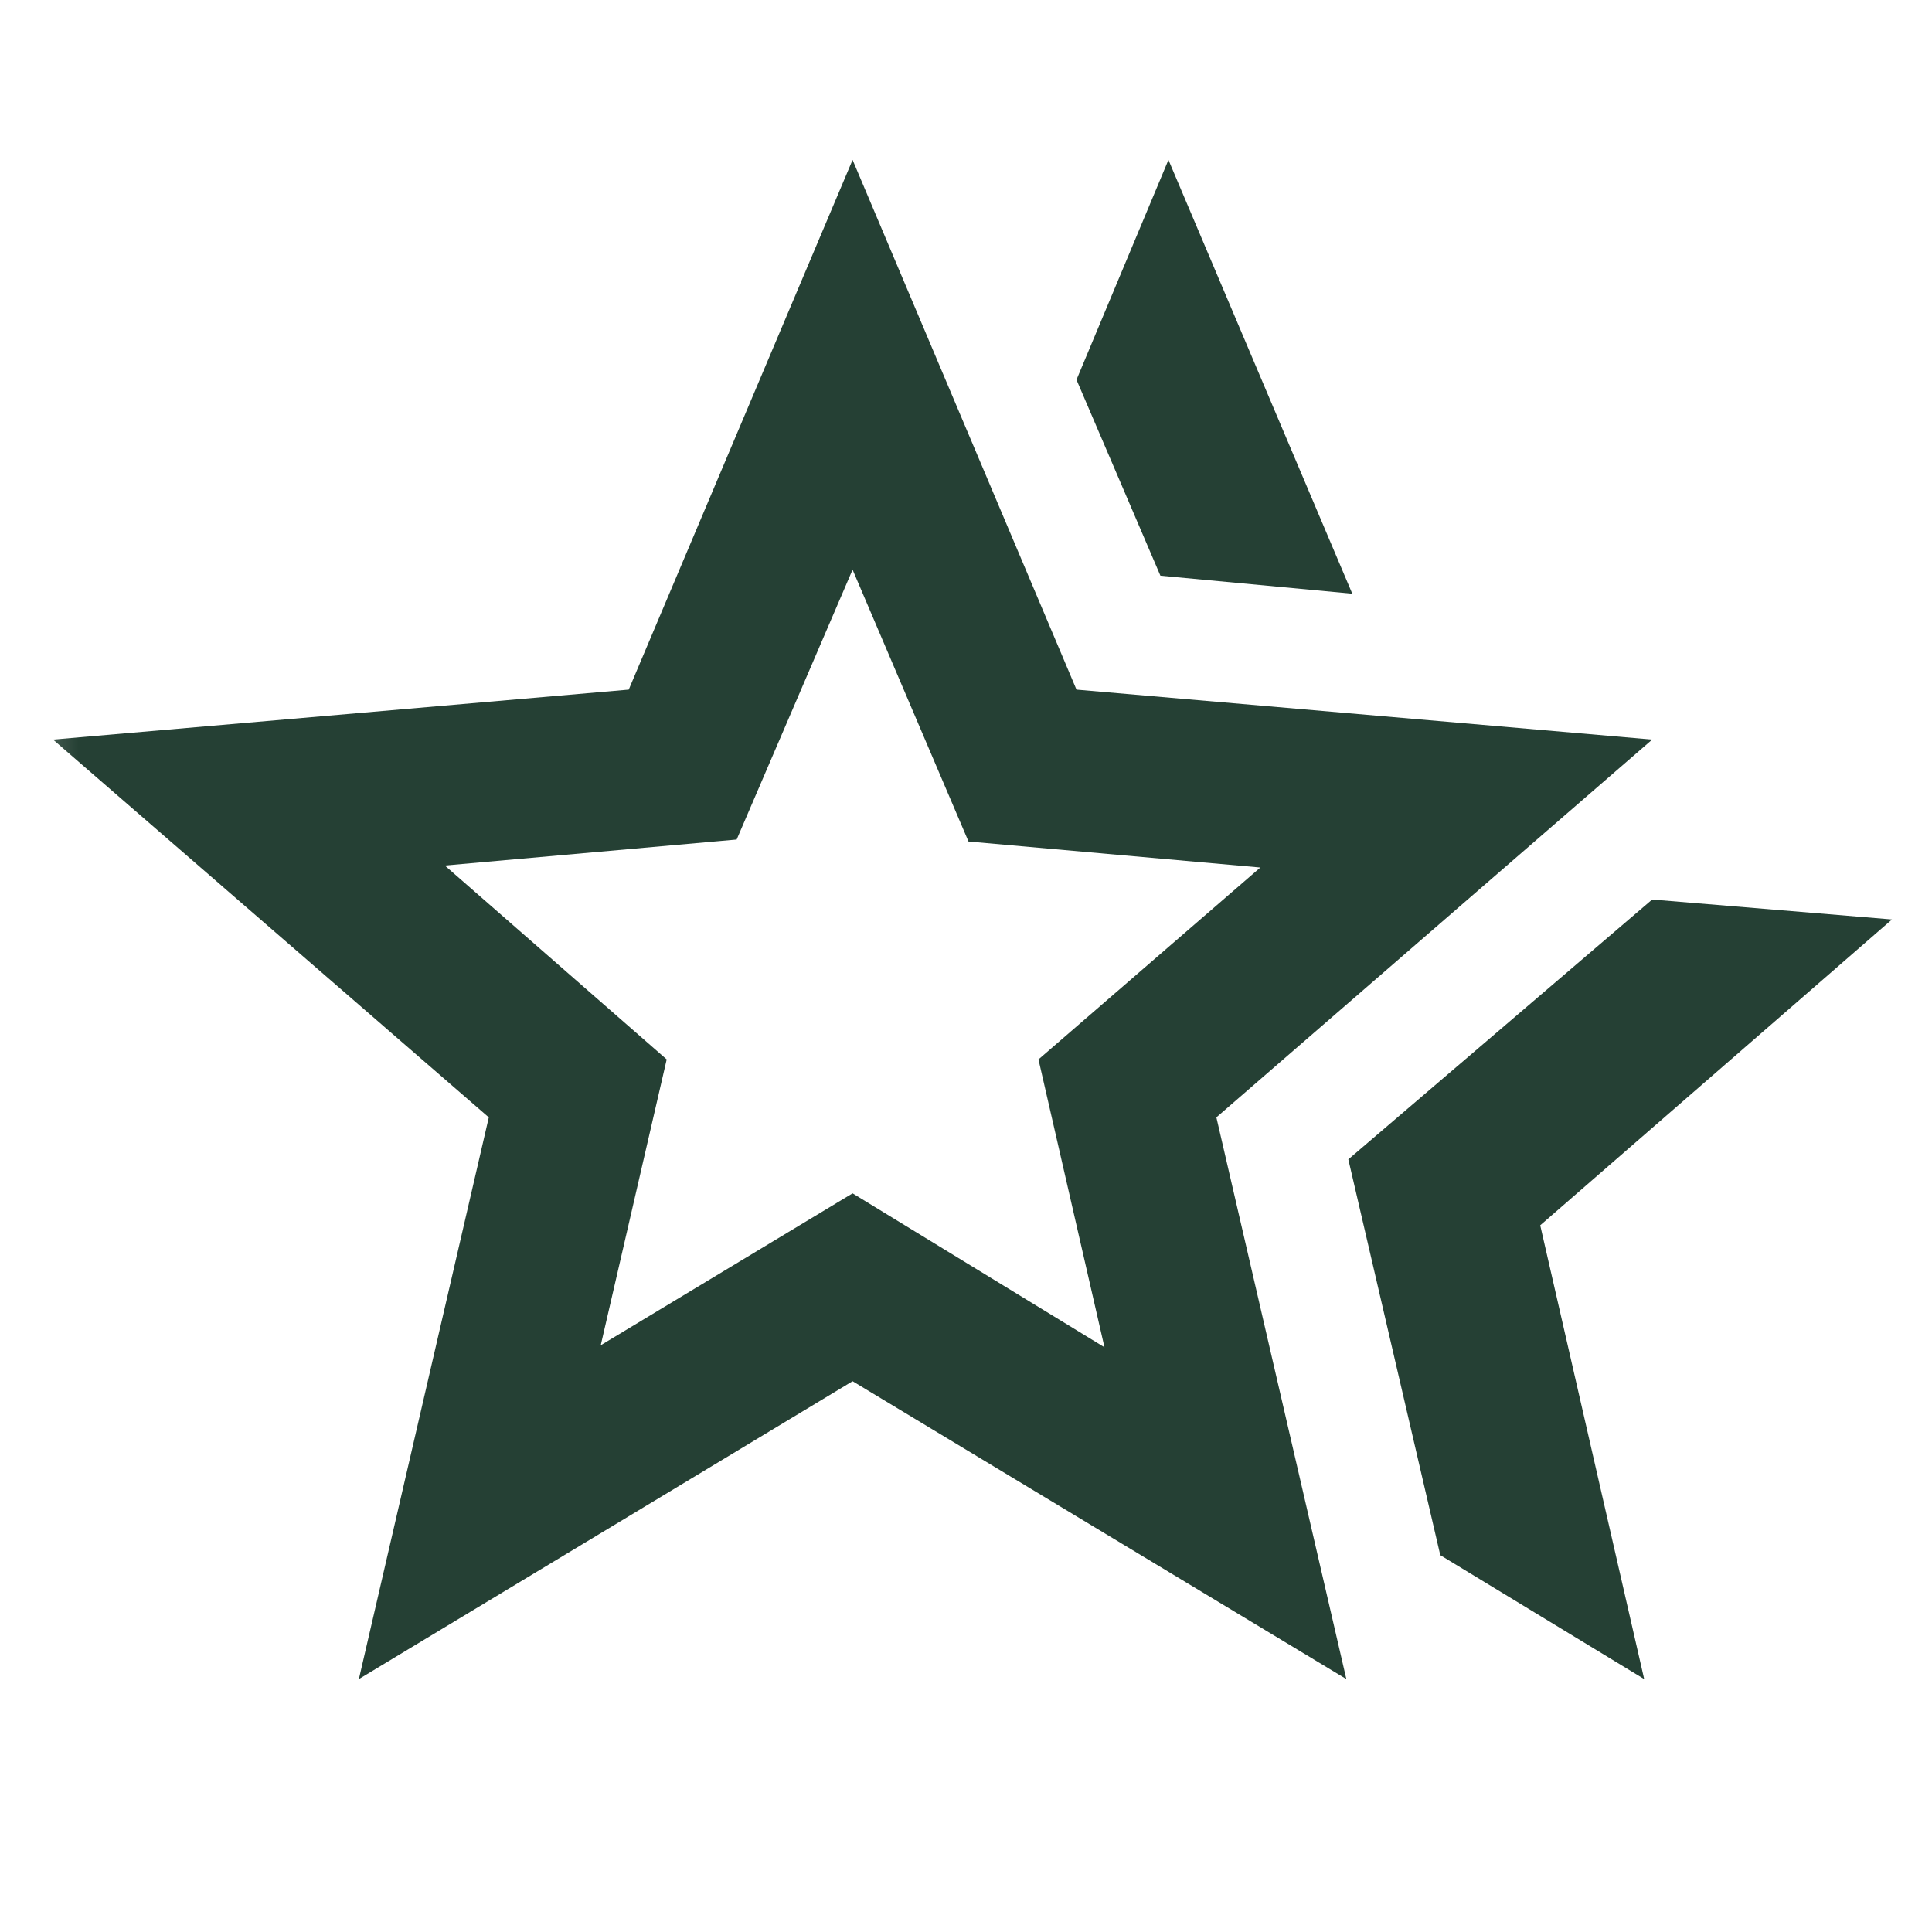 <svg xmlns="http://www.w3.org/2000/svg" fill="none" viewBox="0 0 37 37" height="37" width="37">
<mask height="37" width="37" y="0" x="0" maskUnits="userSpaceOnUse" style="mask-type:alpha" id="mask0_44_198">
<rect fill="#D9D9D9" height="36.75" width="36.75" x="0.25"></rect>
</mask>
<g mask="url(#mask0_44_198)">
<path fill="#254034" d="M25.822 22.203L31.641 17.227L36.234 17.609L29.497 23.466L31.488 32.156L27.583 29.783L25.822 22.203ZM22.223 11.025L20.616 7.273L22.377 3.062L25.898 11.37L22.223 11.025ZM11.505 25.763L16.328 22.854L21.152 25.802L19.888 20.289L24.137 16.614L18.548 16.116L16.328 10.91L14.108 16.078L8.519 16.576L12.768 20.289L11.505 25.763ZM6.873 32.156L9.361 21.399L1.016 14.164L12.041 13.207L16.328 3.062L20.616 13.207L31.641 14.164L23.295 21.399L25.784 32.156L16.328 26.452L6.873 32.156Z"></path>
</g>
</svg>
